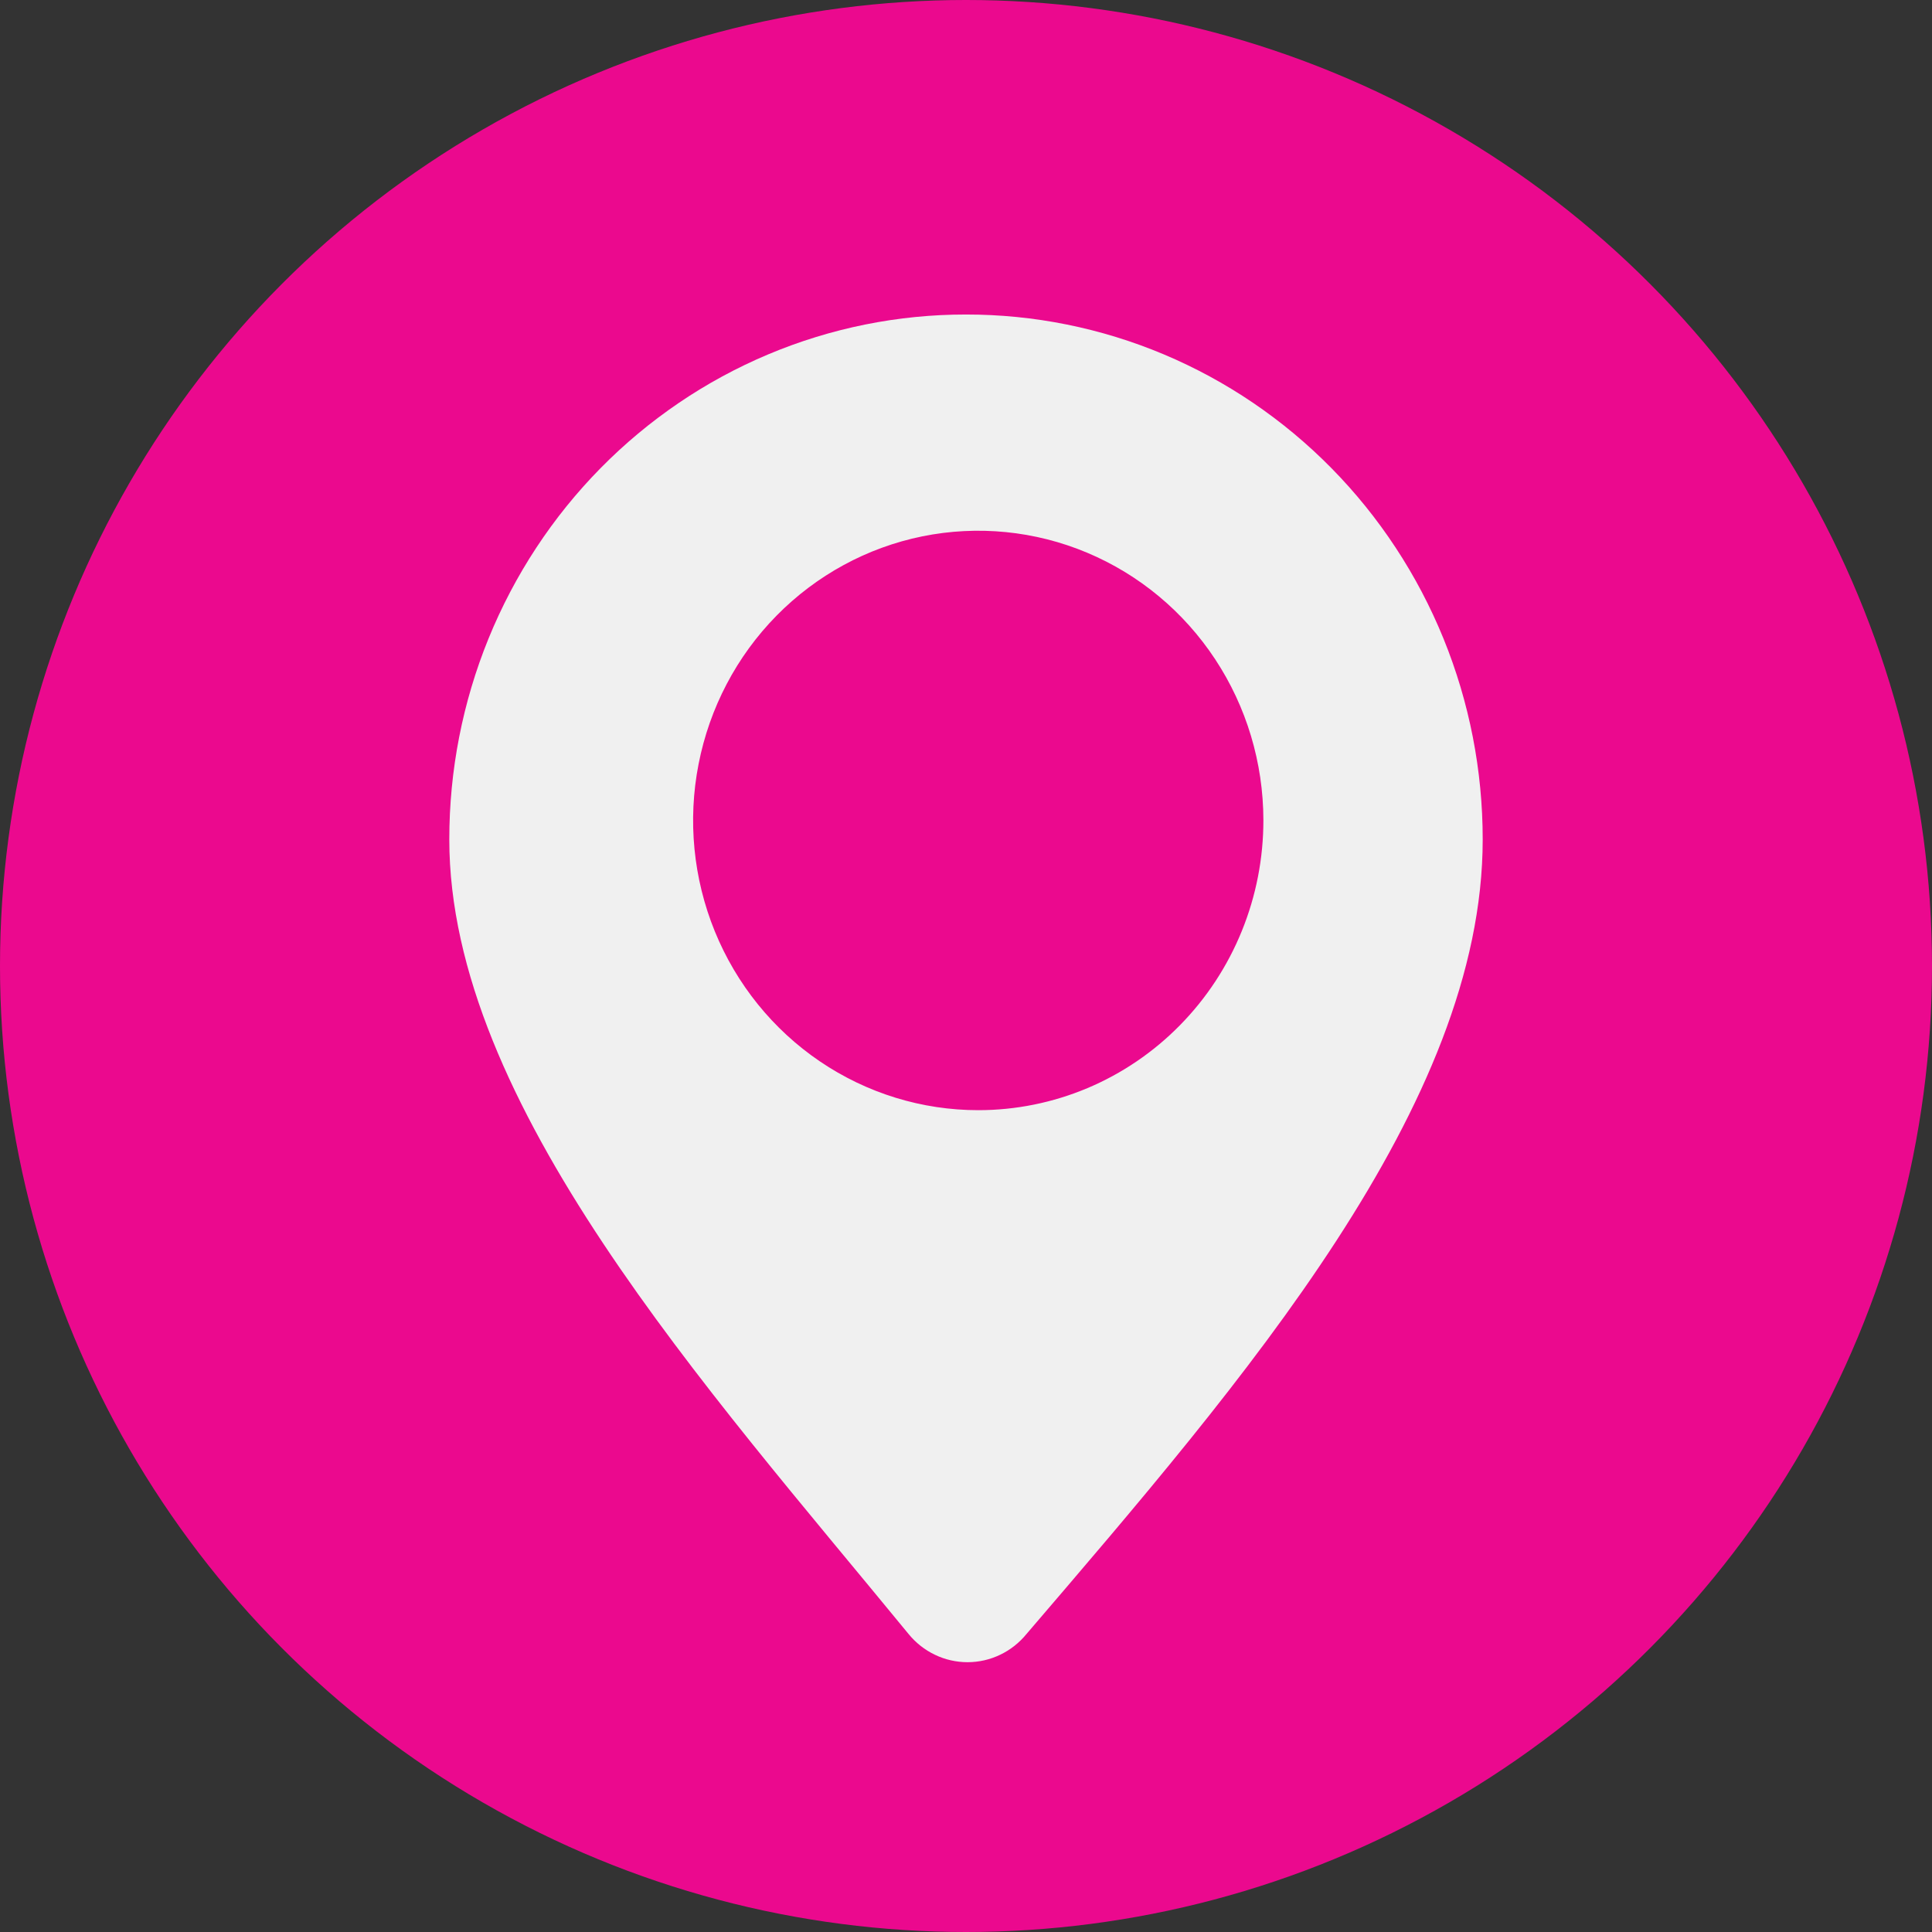 <svg width="43" height="43" viewBox="0 0 43 43" fill="none" xmlns="http://www.w3.org/2000/svg">
<rect x="0" y="0" width="43" height="43" fill="#333333" stroke="none"/>
<circle cx="21.5" cy="21.5" r="21.5" fill="#EB098E"/>
<g clip-path="url(#clip0_332_395)">
<path d="M21.5 7C19.989 6.999 18.494 7.3 17.098 7.887C15.702 8.474 14.434 9.335 13.366 10.42C12.298 11.505 11.451 12.794 10.873 14.212C10.296 15.63 9.999 17.15 10 18.685C10 24.562 15.716 30.872 20.222 36.368C20.382 36.564 20.582 36.722 20.809 36.83C21.036 36.939 21.284 36.995 21.534 36.995C21.785 36.995 22.032 36.939 22.259 36.83C22.486 36.722 22.686 36.564 22.846 36.368C27.701 30.699 33 24.588 33 18.685C33.001 17.15 32.704 15.63 32.127 14.212C31.549 12.794 30.702 11.505 29.634 10.42C28.566 9.335 27.298 8.474 25.902 7.887C24.506 7.3 23.011 6.999 21.5 7ZM21.773 24.709C20.518 24.709 19.291 24.331 18.248 23.623C17.204 22.915 16.391 21.908 15.91 20.73C15.43 19.553 15.303 18.257 15.548 17.006C15.792 15.755 16.395 14.606 17.282 13.704C18.169 12.802 19.299 12.187 20.529 11.937C21.76 11.688 23.035 11.814 24.195 12.301C25.355 12.788 26.347 13.613 27.045 14.672C27.744 15.731 28.117 16.977 28.119 18.252C28.12 19.1 27.957 19.939 27.638 20.723C27.32 21.506 26.852 22.218 26.263 22.817C25.674 23.417 24.974 23.893 24.203 24.218C23.433 24.542 22.607 24.709 21.773 24.709Z" fill="#F0F0F0"/>
</g>
<defs>
<clipPath id="clip0_332_395">
<rect width="23" height="30" fill="white" transform="translate(10 7)"/>
</clipPath>
</defs>
</svg>
